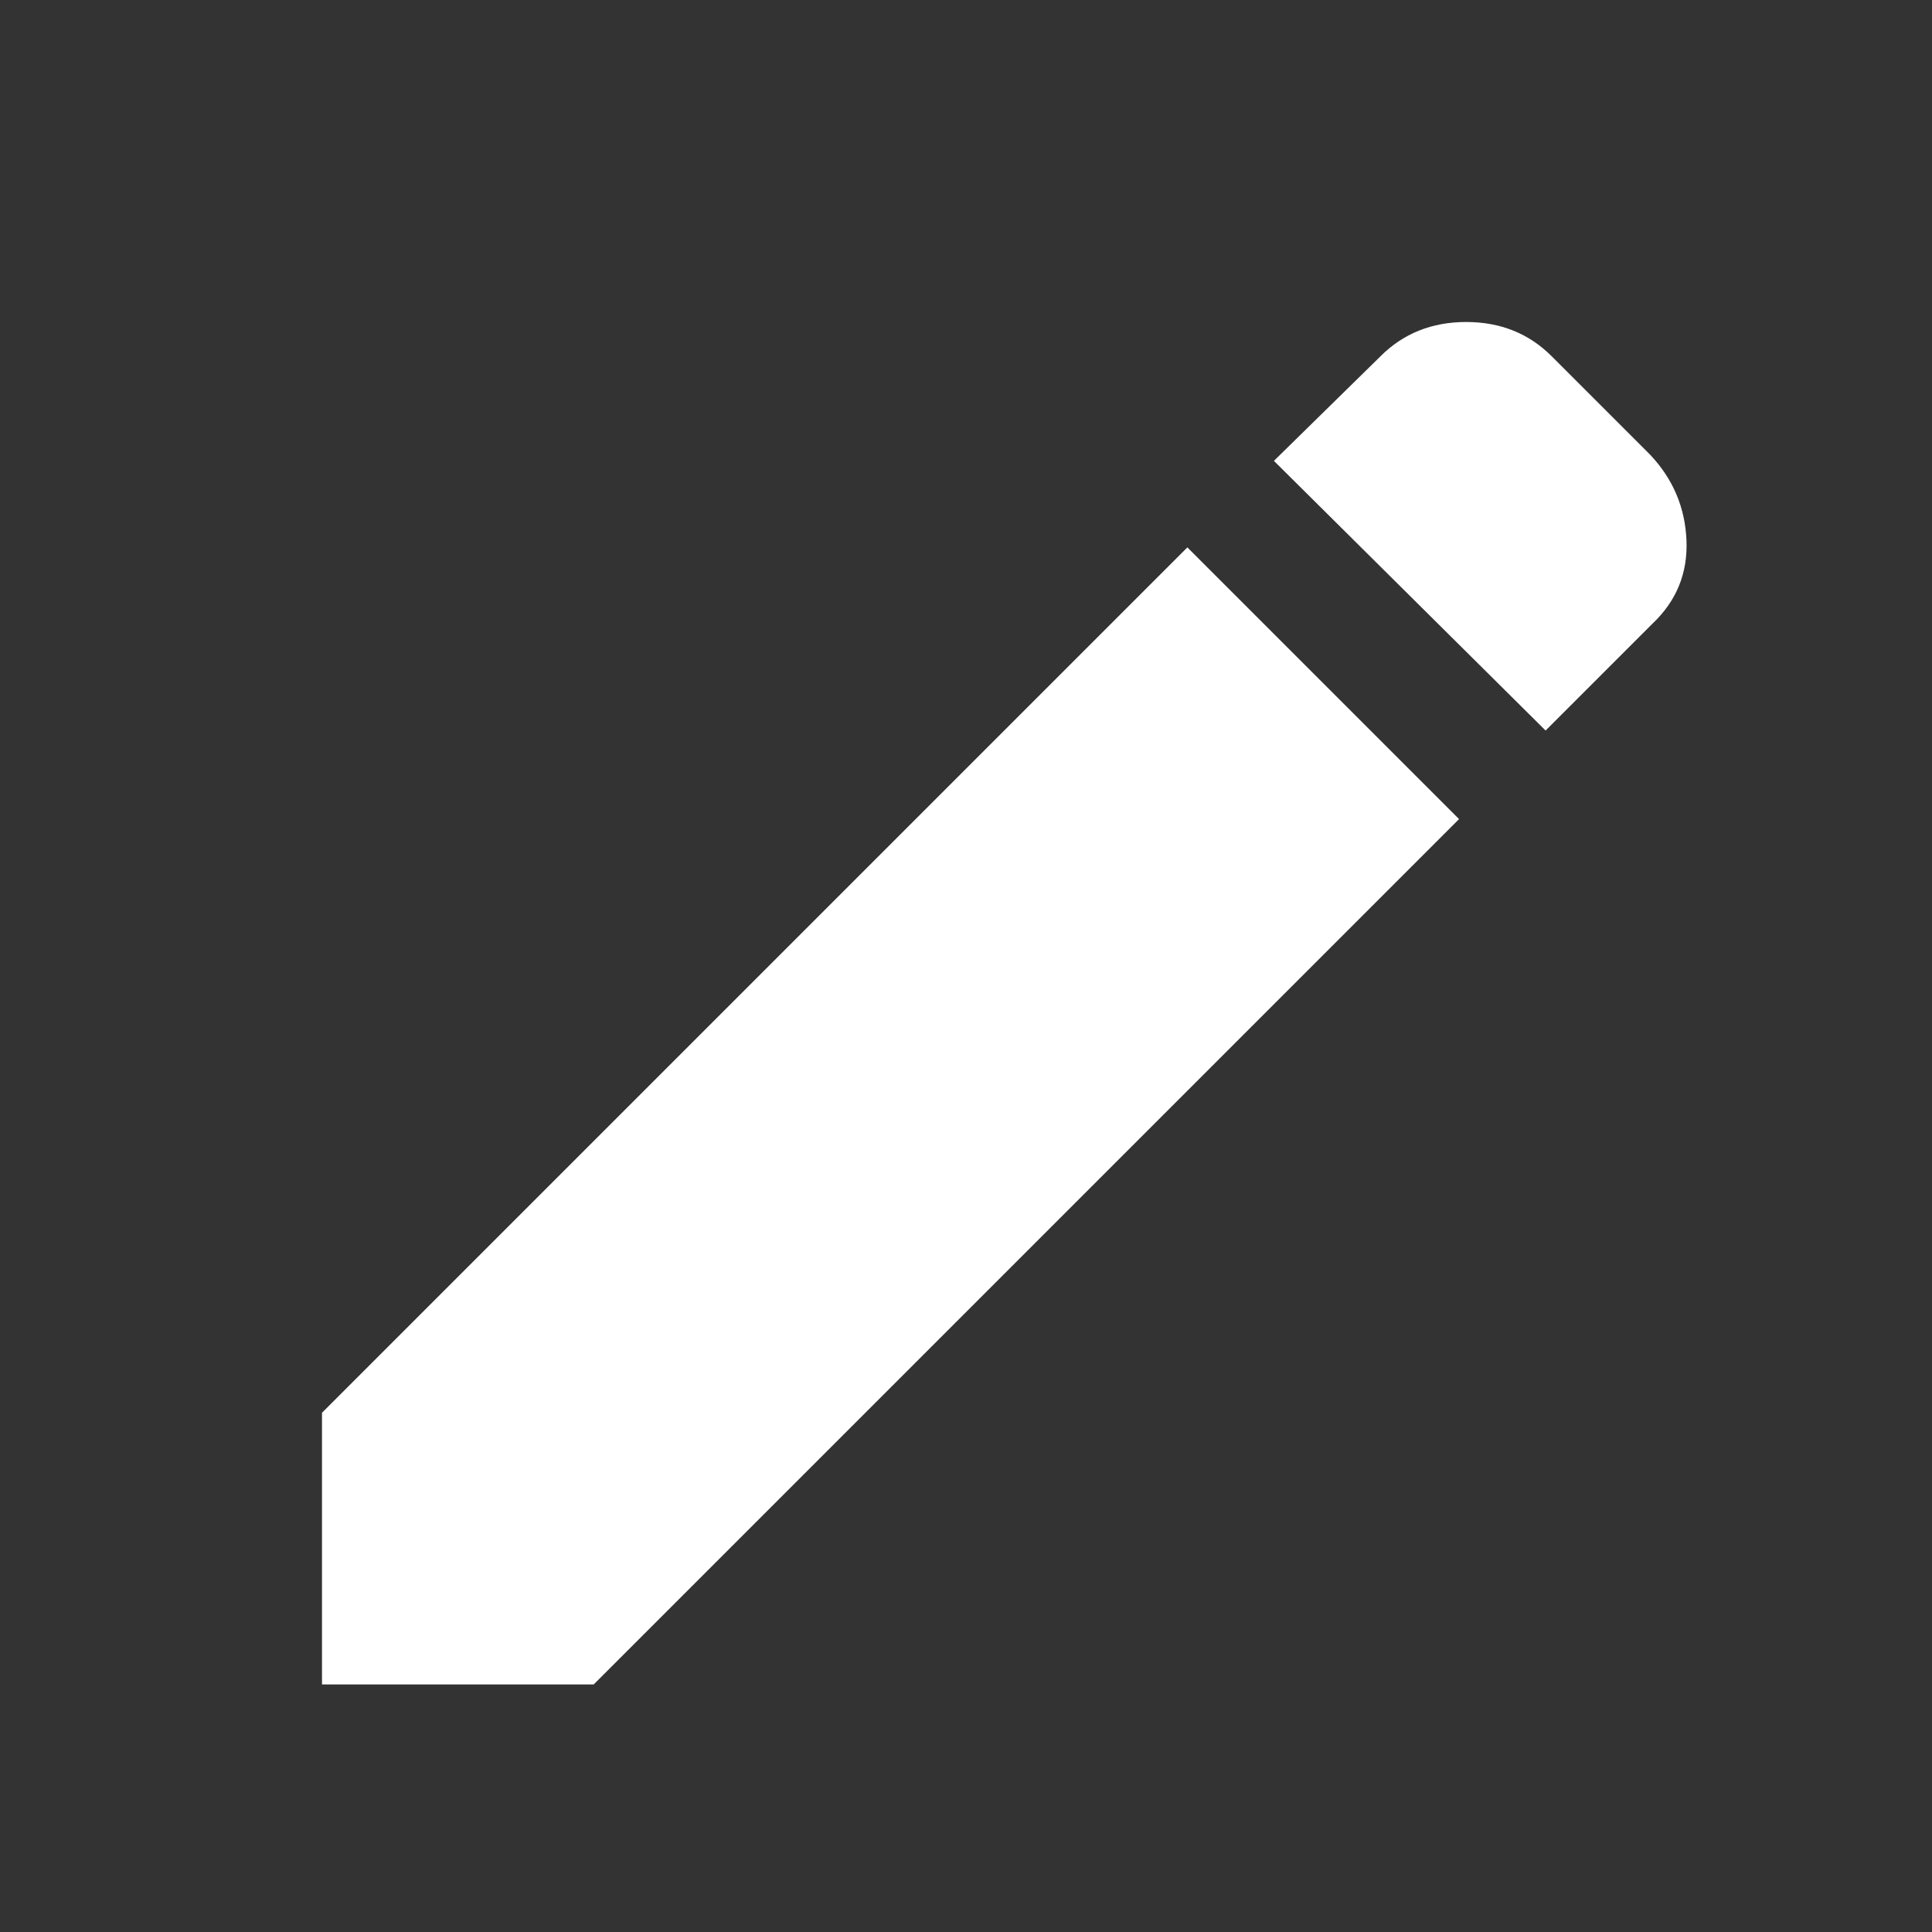 <svg width="24" height="24" viewBox="0 0 24 24" fill="none" xmlns="http://www.w3.org/2000/svg">
<rect x="0" y="0" width="24" height="24" fill="#333333" stroke="none"/>
<mask id="mask0_3037_50693" style="mask-type:alpha" maskUnits="userSpaceOnUse" x="0" y="0" width="24" height="24">
<rect width="24" height="24" fill="#D9D9D9"/>
</mask>
<g mask="url(#mask0_3037_50693)">
<path d="M19.2 9.075L15.825 5.725L17.15 4.425C17.433 4.142 17.788 4 18.213 4C18.638 4 18.992 4.142 19.275 4.425L20.5 5.65C20.783 5.95 20.933 6.304 20.95 6.712C20.967 7.121 20.825 7.467 20.525 7.75L19.2 9.075ZM18.125 10.175L7.375 20.925H4V17.55L14.75 6.8L18.125 10.175Z" fill="white"/>
</g>
</svg>
